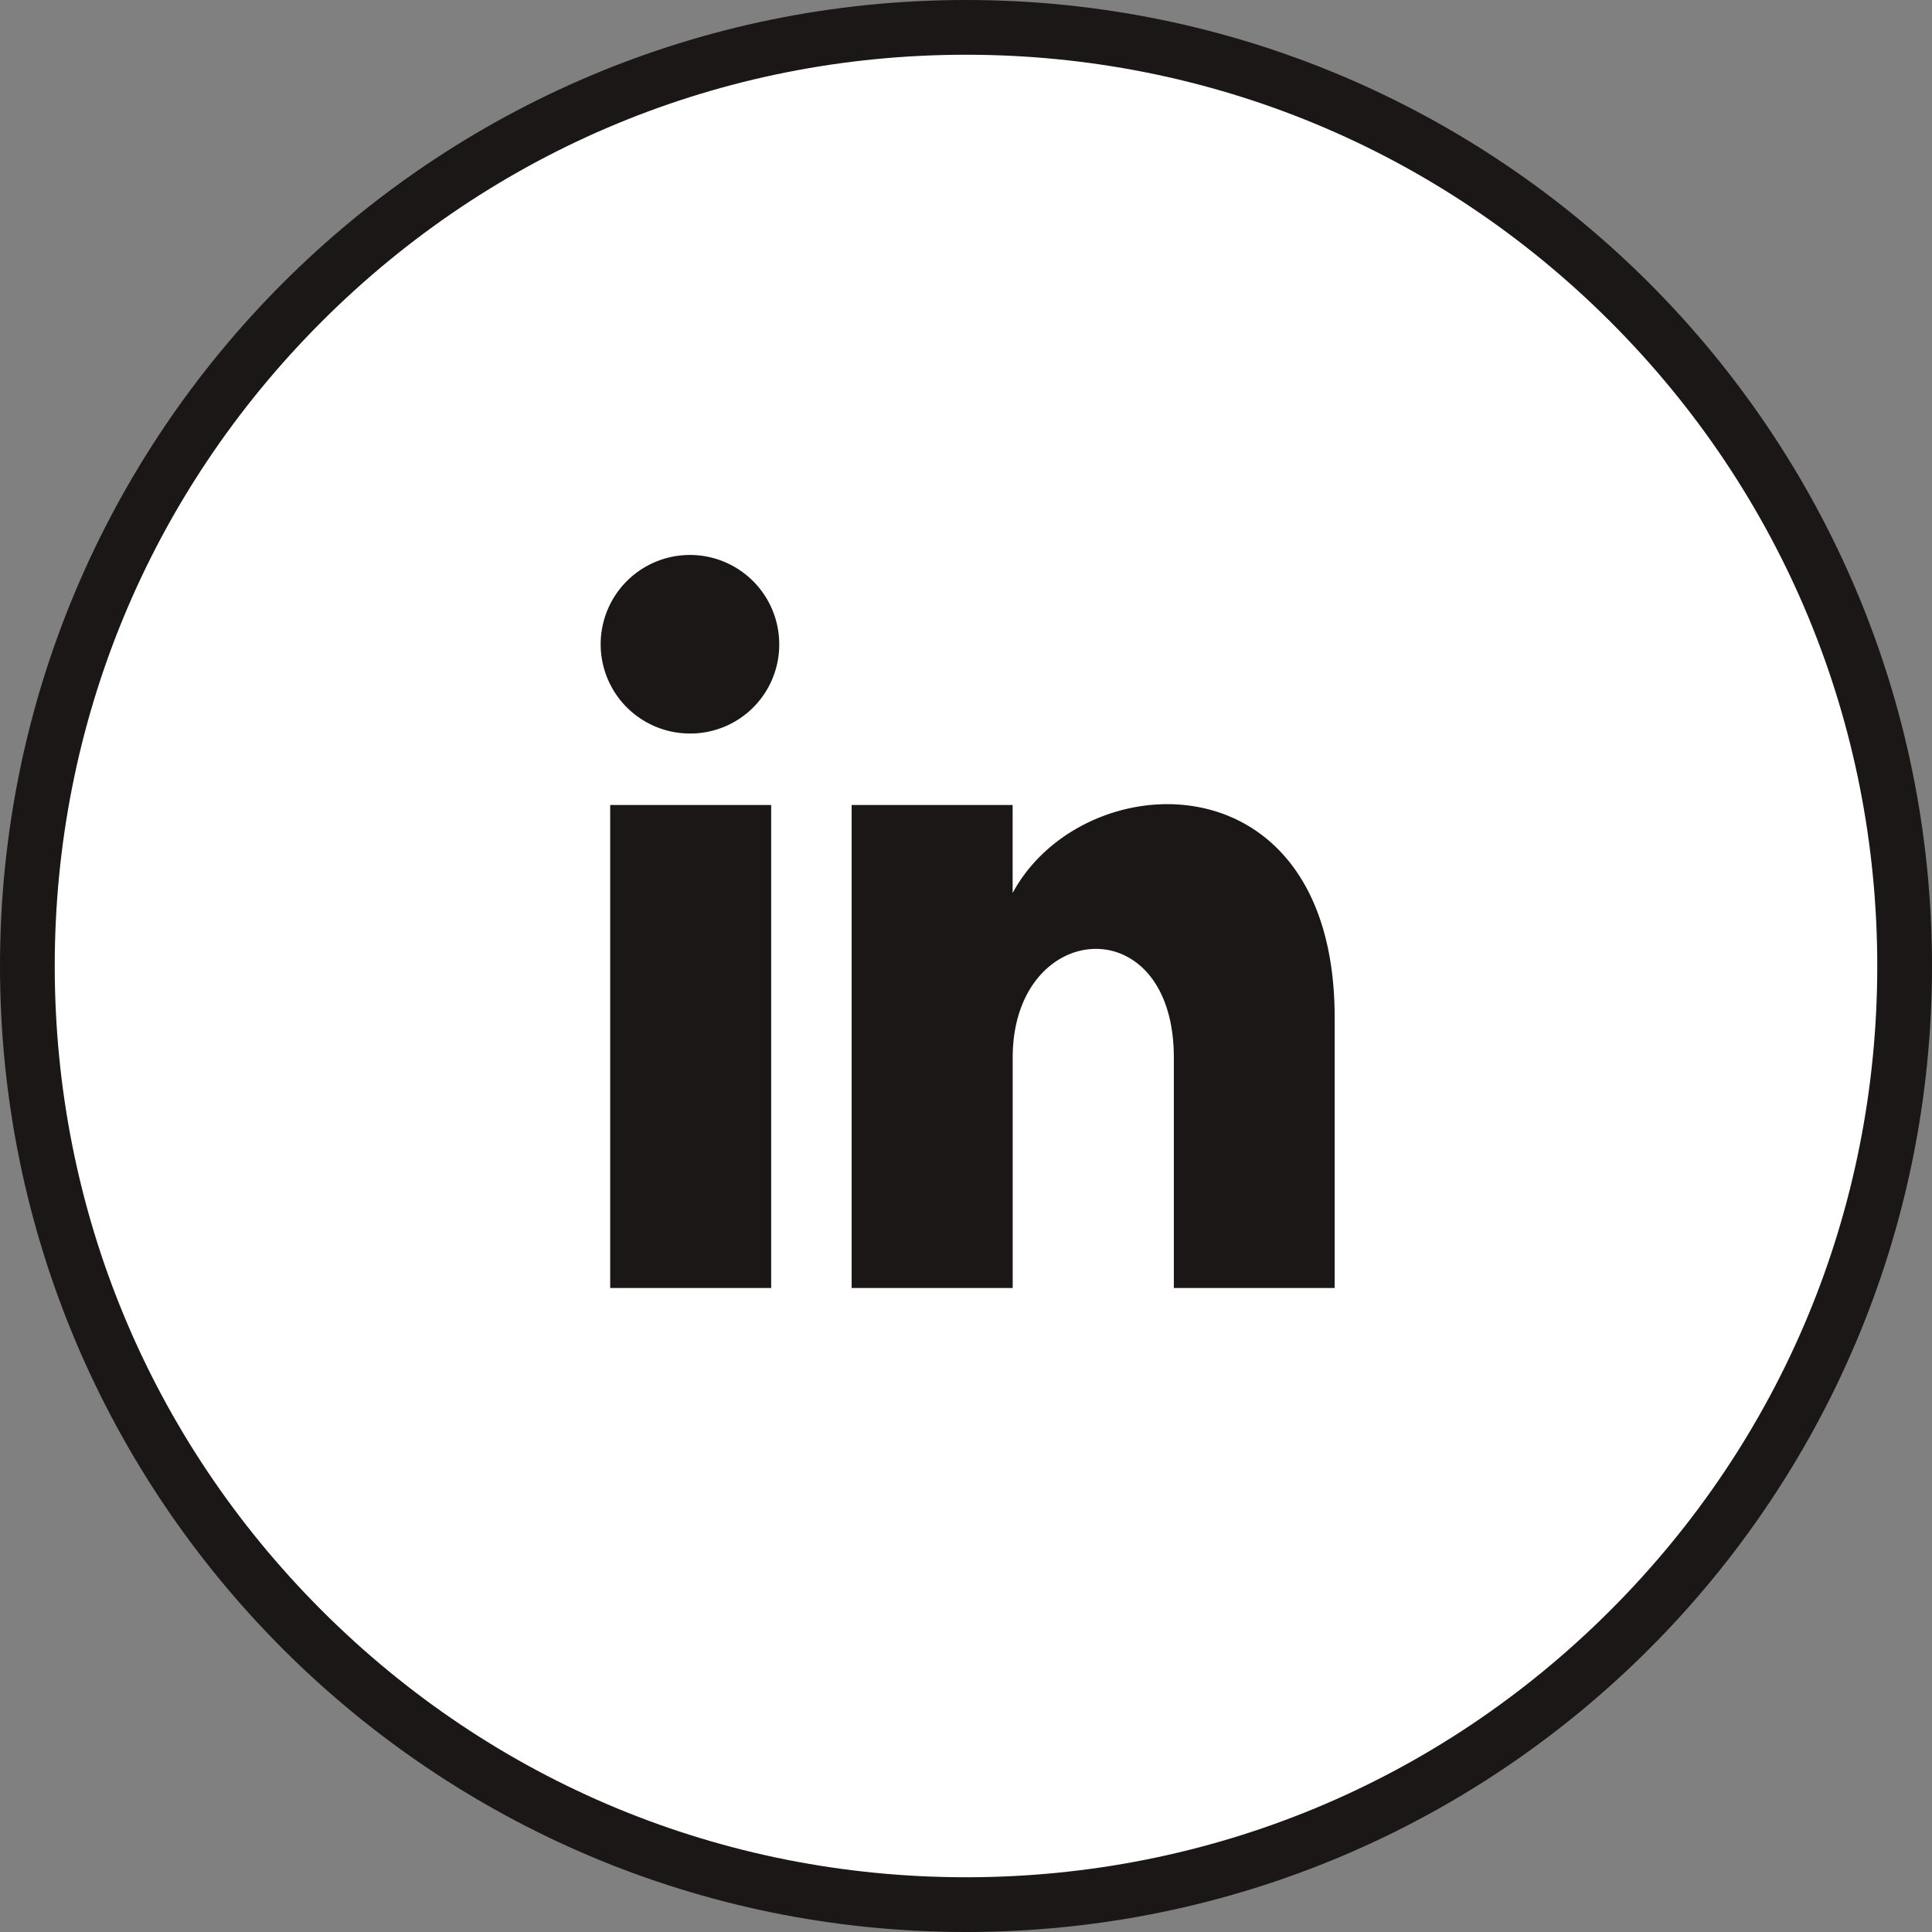 <svg xmlns="http://www.w3.org/2000/svg" width="35.294" height="35.294" viewBox="0 0 35.294 35.294">
  <rect x="0" y="0" width="35.294" height="35.294" fill="#808080" stroke="none"/>
  <g id="Groupe_70" data-name="Groupe 70" transform="translate(-53.294)">
    <g id="Icon_BG" data-name="Icon BG" transform="translate(53.294)" fill="#fff">
      <path d="M 17.647 34.794 C 13.067 34.794 8.761 33.011 5.522 29.772 C 2.284 26.533 0.5 22.227 0.5 17.647 C 0.5 13.067 2.284 8.761 5.522 5.522 C 8.761 2.284 13.067 0.5 17.647 0.5 C 22.227 0.5 26.533 2.284 29.772 5.522 C 33.011 8.761 34.794 13.067 34.794 17.647 C 34.794 22.227 33.011 26.533 29.772 29.772 C 26.533 33.011 22.227 34.794 17.647 34.794 Z" stroke="none"/>
      <path d="M 17.647 1 C 13.2 1 9.02 2.732 5.876 5.876 C 2.732 9.02 1 13.2 1 17.647 C 1 22.094 2.732 26.274 5.876 29.418 C 9.02 32.563 13.2 34.294 17.647 34.294 C 22.094 34.294 26.274 32.563 29.418 29.418 C 32.563 26.274 34.294 22.094 34.294 17.647 C 34.294 13.2 32.563 9.02 29.418 5.876 C 26.274 2.732 22.094 1 17.647 1 M 17.647 0 C 27.393 0 35.294 7.901 35.294 17.647 C 35.294 27.393 27.393 35.294 17.647 35.294 C 7.901 35.294 0 27.393 0 17.647 C 0 7.901 7.901 0 17.647 0 Z" stroke="none" fill="#1b1717"/>
    </g>
    <g id="Groupe_69" data-name="Groupe 69" transform="translate(52.676)">
      <path id="Tracé_66" data-name="Tracé 66" d="M14.706,23.529H11.765V14.706h2.941ZM13.235,13.4a1.631,1.631,0,1,1,1.618-1.631A1.624,1.624,0,0,1,13.235,13.4M25,23.529H22.062V19.322c0-2.766-2.944-2.532-2.944,0v4.207H16.176V14.706h2.941v1.607C20.4,13.937,25,13.76,25,18.59Z" fill="#1b1717"/>
    </g>
  </g>
</svg>

